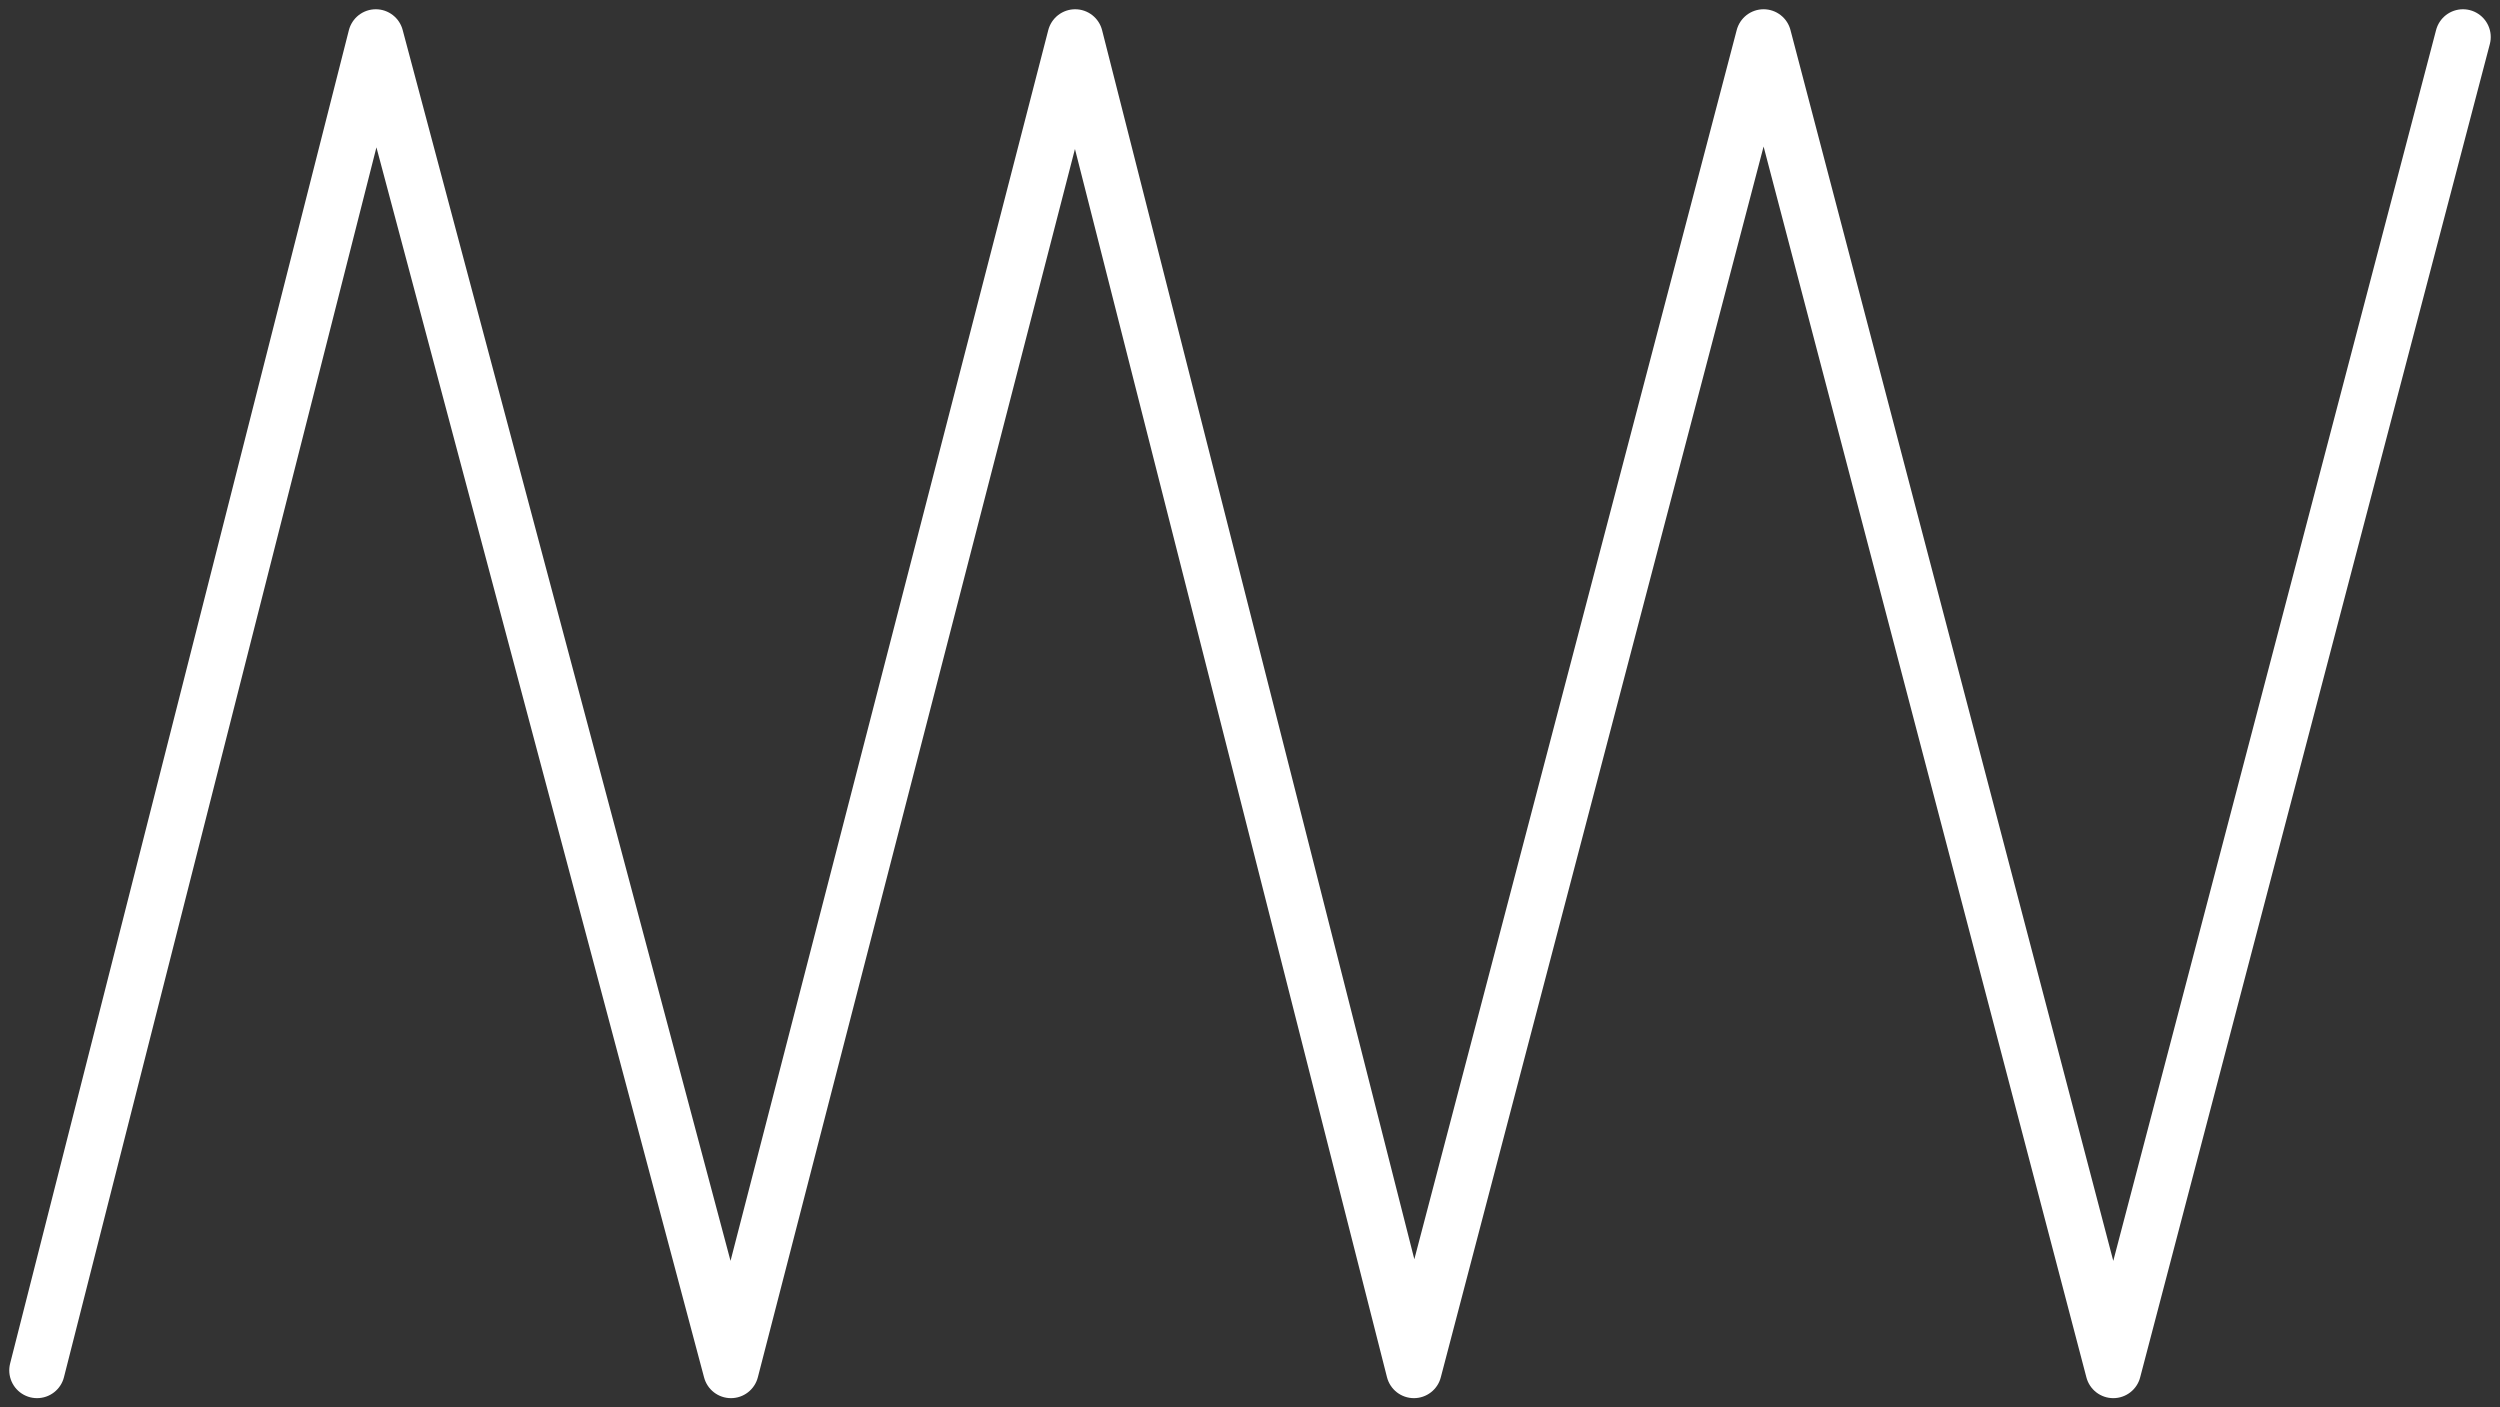 <?xml version="1.0" encoding="UTF-8"?> <svg xmlns="http://www.w3.org/2000/svg" width="135" height="76" viewBox="0 0 135 76" fill="none"><rect x="0" y="0" width="135" height="76" fill="#333333" stroke="none"/> <path d="M2 74L20.293 2L39.471 74L58.059 2L76.351 74L95.234 2L114.117 74L133 2" stroke="white" stroke-width="3" stroke-linecap="round" stroke-linejoin="round"></path> </svg> 